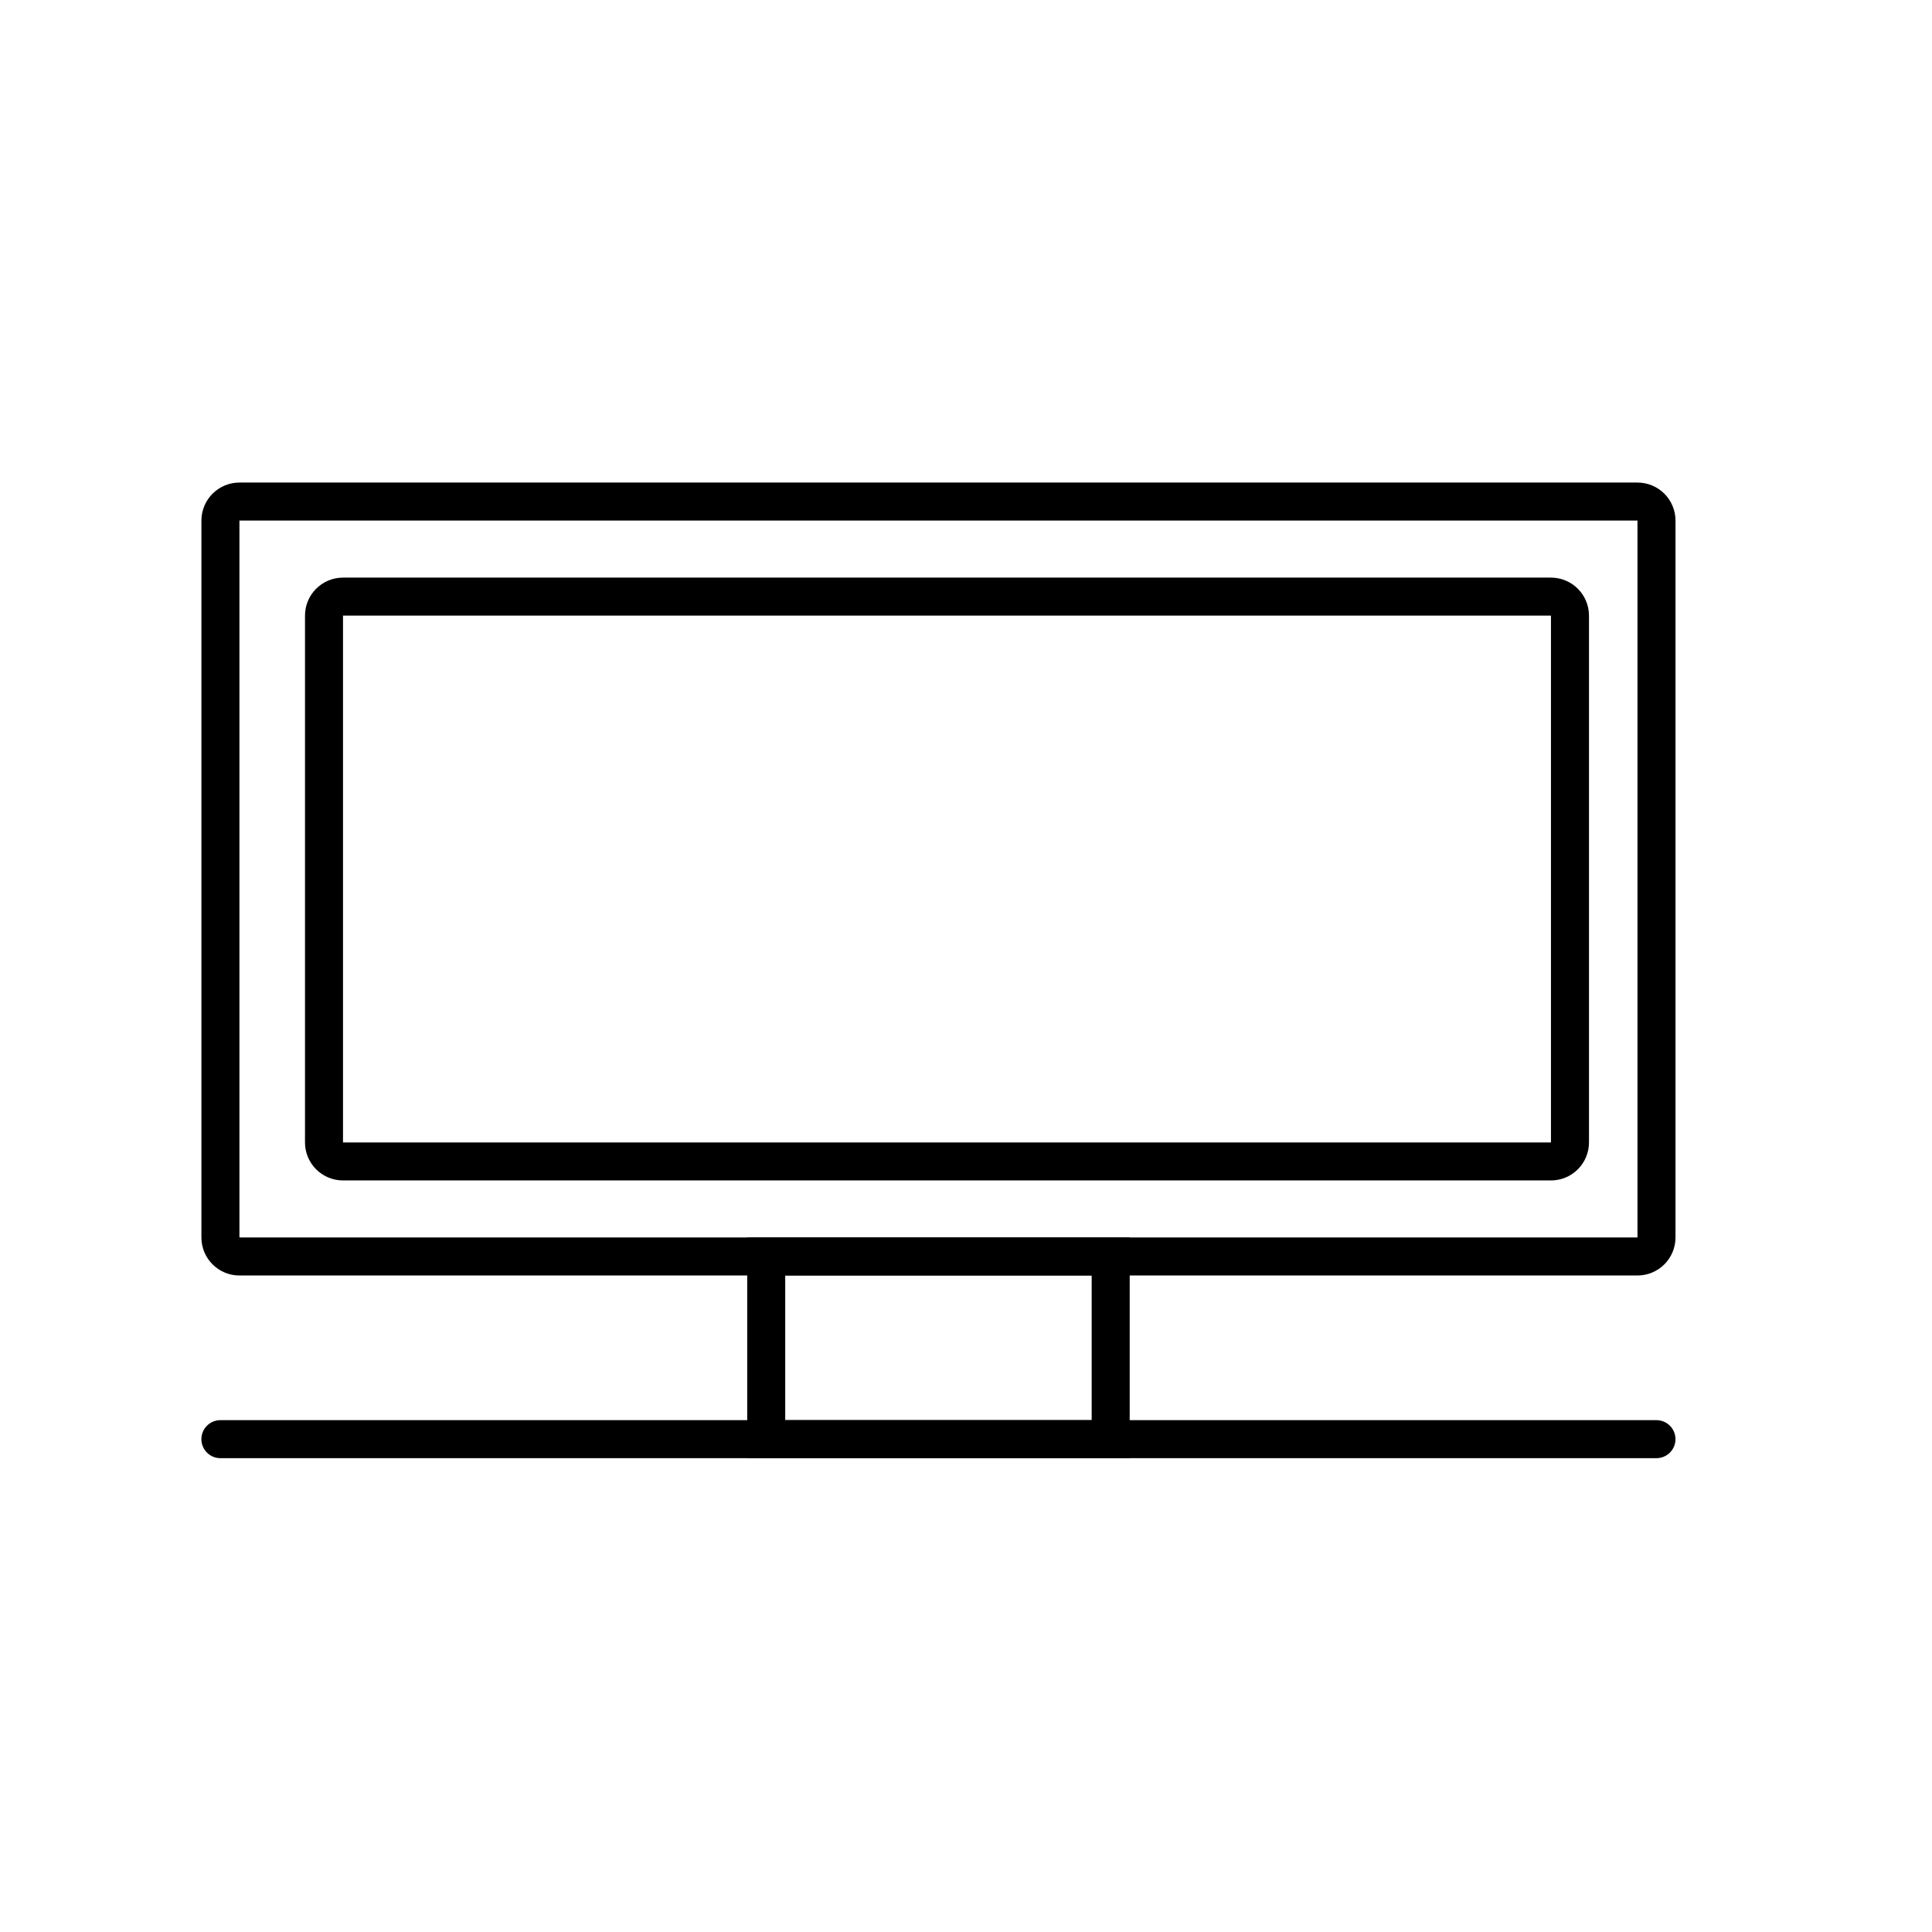 <?xml version="1.0" encoding="UTF-8"?>
<!-- Uploaded to: SVG Repo, www.svgrepo.com, Generator: SVG Repo Mixer Tools -->
<svg fill="#000000" width="800px" height="800px" version="1.1" viewBox="144 144 512 512" xmlns="http://www.w3.org/2000/svg">
 <g>
  <path d="m577.95 482.02h-370.5c-5.562 0-10.074-4.512-10.074-10.078v-189.98c0-5.566 4.512-10.078 10.074-10.078h370.5c2.672 0 5.234 1.062 7.125 2.953 1.887 1.887 2.949 4.453 2.949 7.125v189.98c0 2.672-1.062 5.238-2.949 7.125-1.891 1.891-4.453 2.953-7.125 2.953zm-370.5-200.06v189.98h370.5v-189.98z"/>
  <path d="m555.02 456.83h-320.12c-5.562 0-10.074-4.512-10.074-10.074v-139.61c0-5.562 4.512-10.074 10.074-10.074h320.12c2.672 0 5.238 1.062 7.125 2.949 1.891 1.891 2.953 4.453 2.953 7.125v139.61c0 2.672-1.062 5.234-2.953 7.125-1.887 1.887-4.453 2.949-7.125 2.949zm-320.12-149.68v139.61h320.12v-139.61z"/>
  <path d="m443.38 530.43h-101.36v-58.492h101.36zm-91.289-10.078 81.215 0.004v-38.34h-81.215z"/>
  <path d="m582.98 530.43h-380.57c-2.785 0-5.039-2.254-5.039-5.035 0-2.785 2.254-5.039 5.039-5.039h380.57c2.785 0 5.039 2.254 5.039 5.039 0 2.781-2.254 5.035-5.039 5.035z"/>
 </g>
</svg>